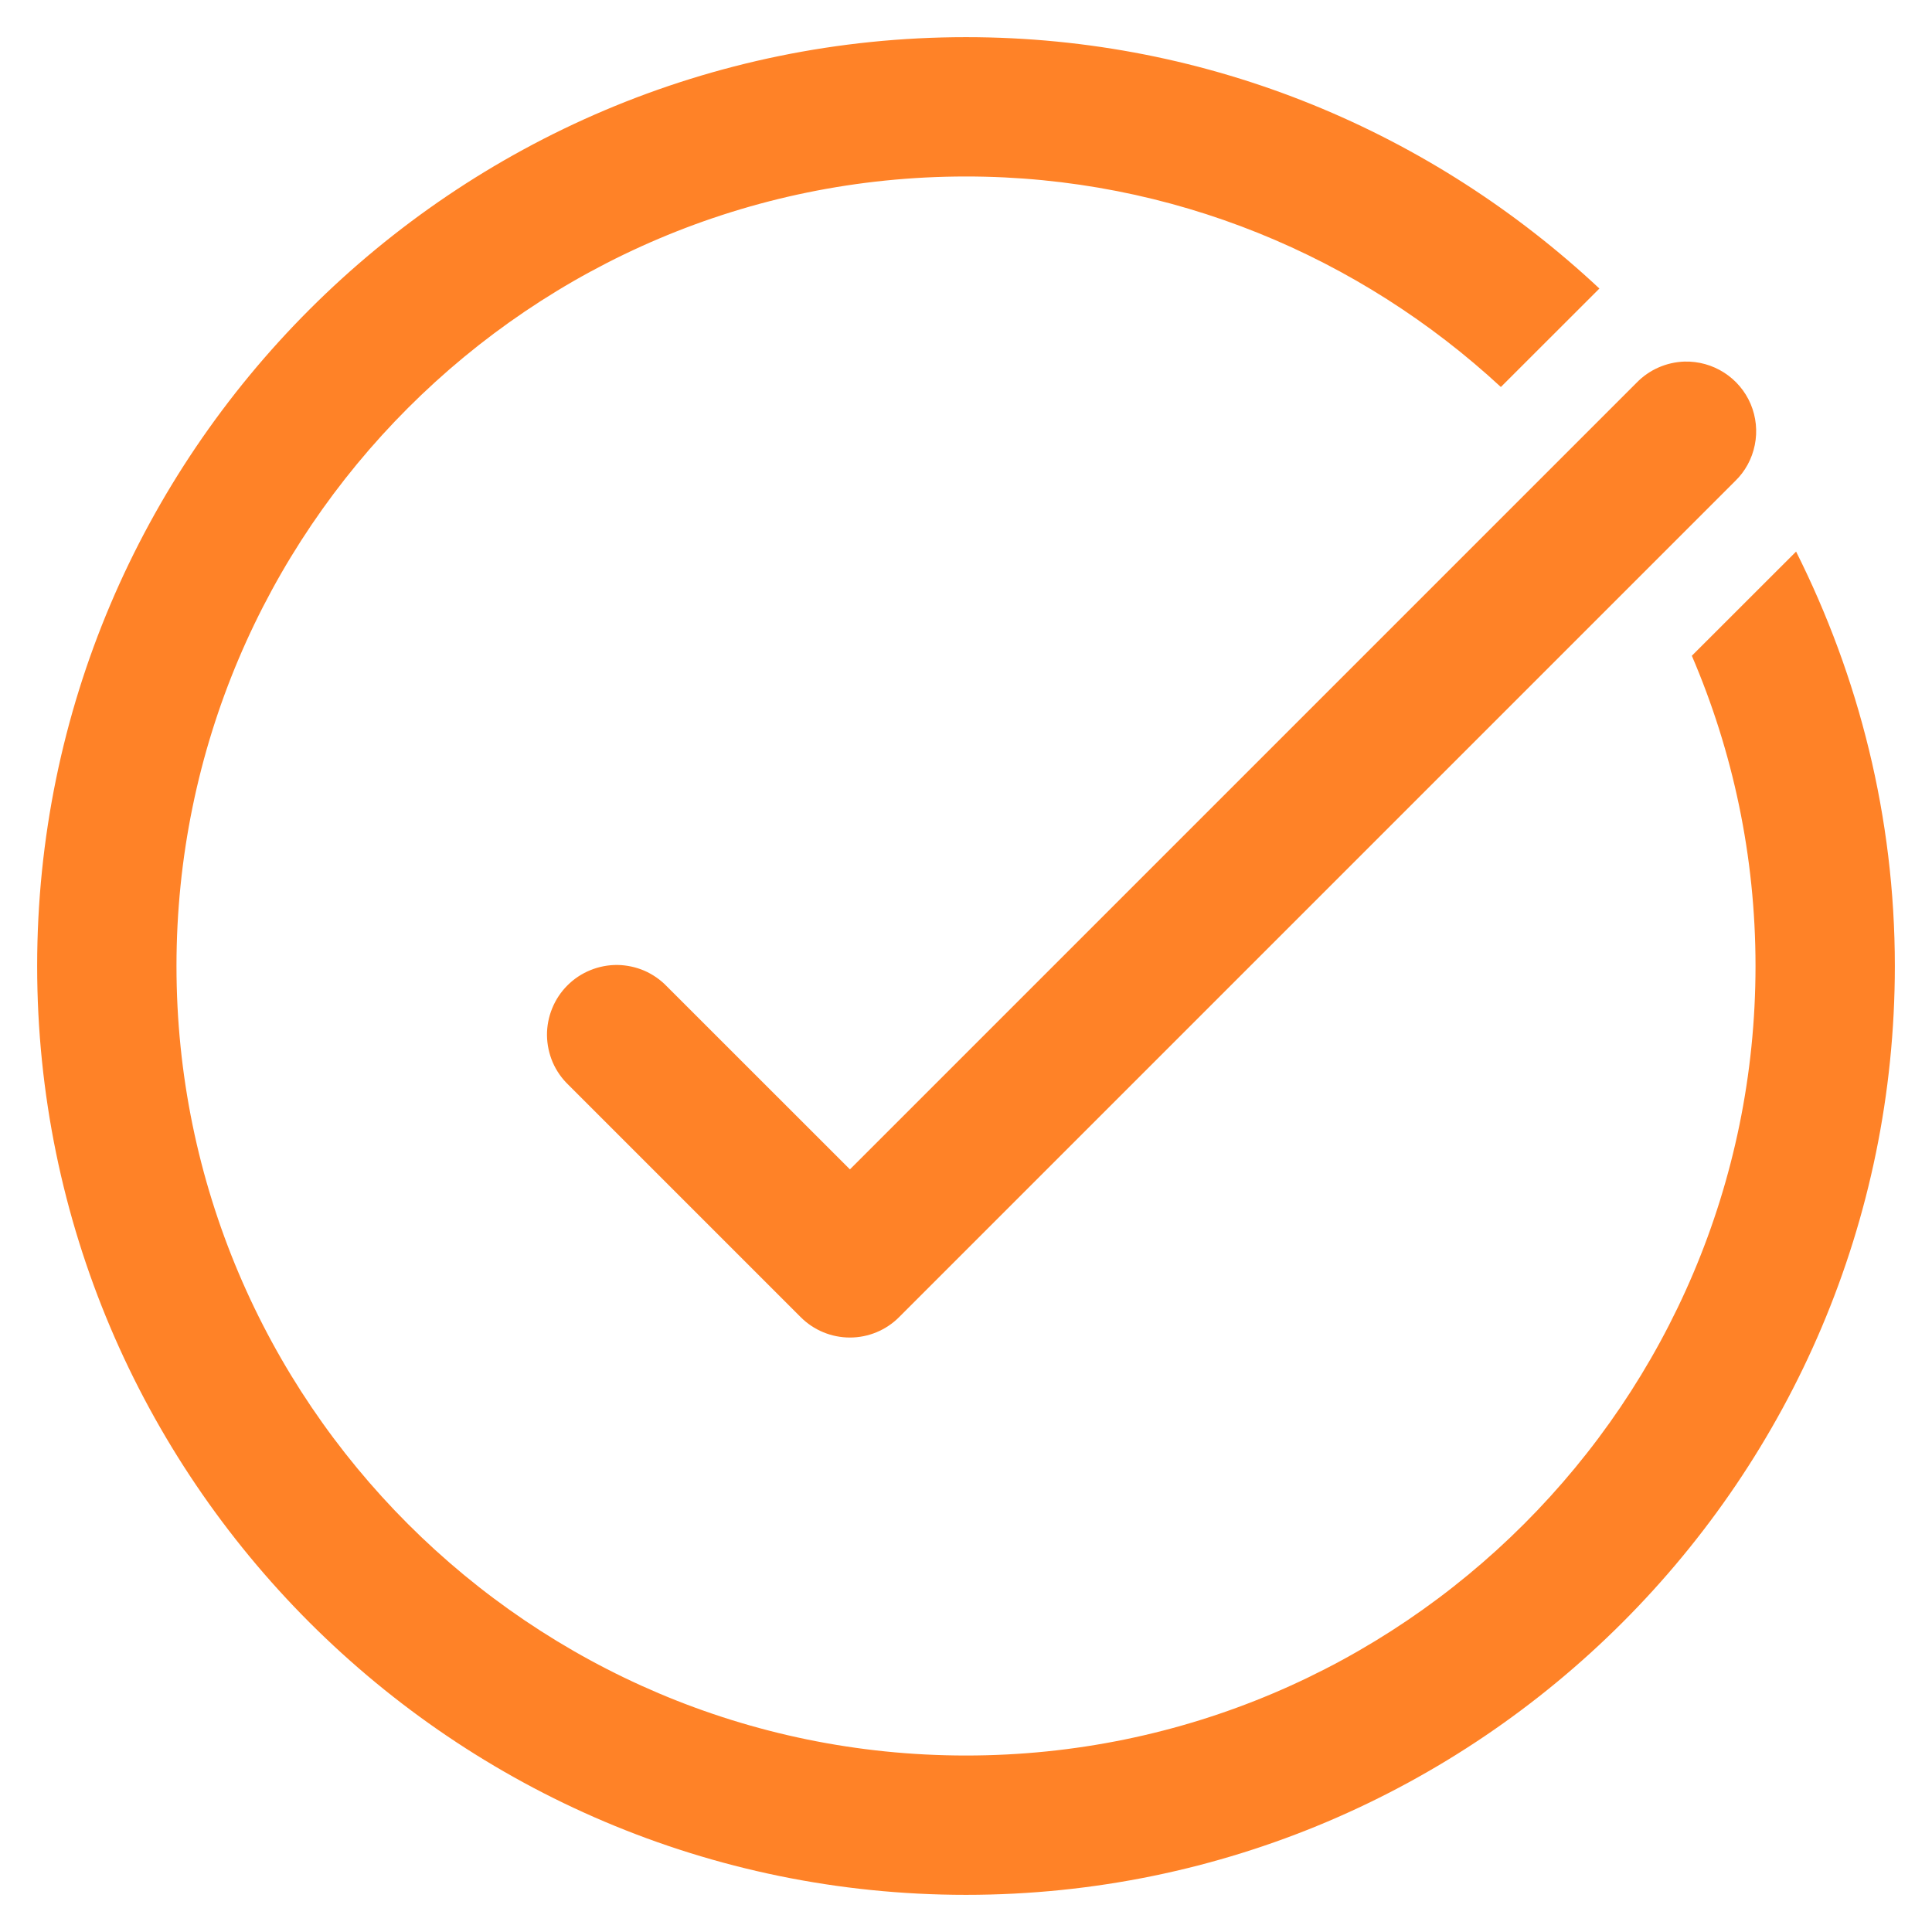 <svg width="26" height="26" viewBox="0 0 26 26" fill="none" xmlns="http://www.w3.org/2000/svg">
<path d="M13 0.5C6.107 0.5 0.5 6.107 0.5 13C0.5 19.892 6.107 25.5 13 25.5C19.892 25.5 25.5 19.892 25.5 13C25.5 10.994 25.014 9.104 24.171 7.423L22.768 8.825C23.318 10.107 23.625 11.518 23.625 13C23.625 18.859 18.859 23.625 13 23.625C7.141 23.625 2.375 18.859 2.375 13C2.375 7.141 7.141 2.375 13 2.375C15.779 2.375 18.303 3.456 20.198 5.208L21.524 3.883C19.288 1.791 16.296 0.5 13 0.5ZM22.669 4.866C22.426 4.874 22.195 4.975 22.025 5.15L11.438 15.737L8.975 13.275C8.889 13.185 8.785 13.113 8.671 13.063C8.556 13.014 8.433 12.988 8.309 12.986C8.184 12.985 8.06 13.009 7.945 13.056C7.829 13.103 7.724 13.173 7.636 13.261C7.548 13.349 7.478 13.454 7.431 13.57C7.384 13.685 7.36 13.809 7.361 13.934C7.363 14.058 7.389 14.181 7.438 14.296C7.488 14.411 7.56 14.514 7.65 14.6L10.775 17.725C10.95 17.901 11.189 18 11.438 18C11.686 18 11.925 17.901 12.1 17.725L23.35 6.475C23.486 6.344 23.578 6.174 23.615 5.989C23.653 5.804 23.633 5.612 23.56 5.438C23.486 5.264 23.362 5.117 23.203 5.015C23.044 4.913 22.858 4.861 22.669 4.866Z" fill="#FF8227"/>
</svg>
